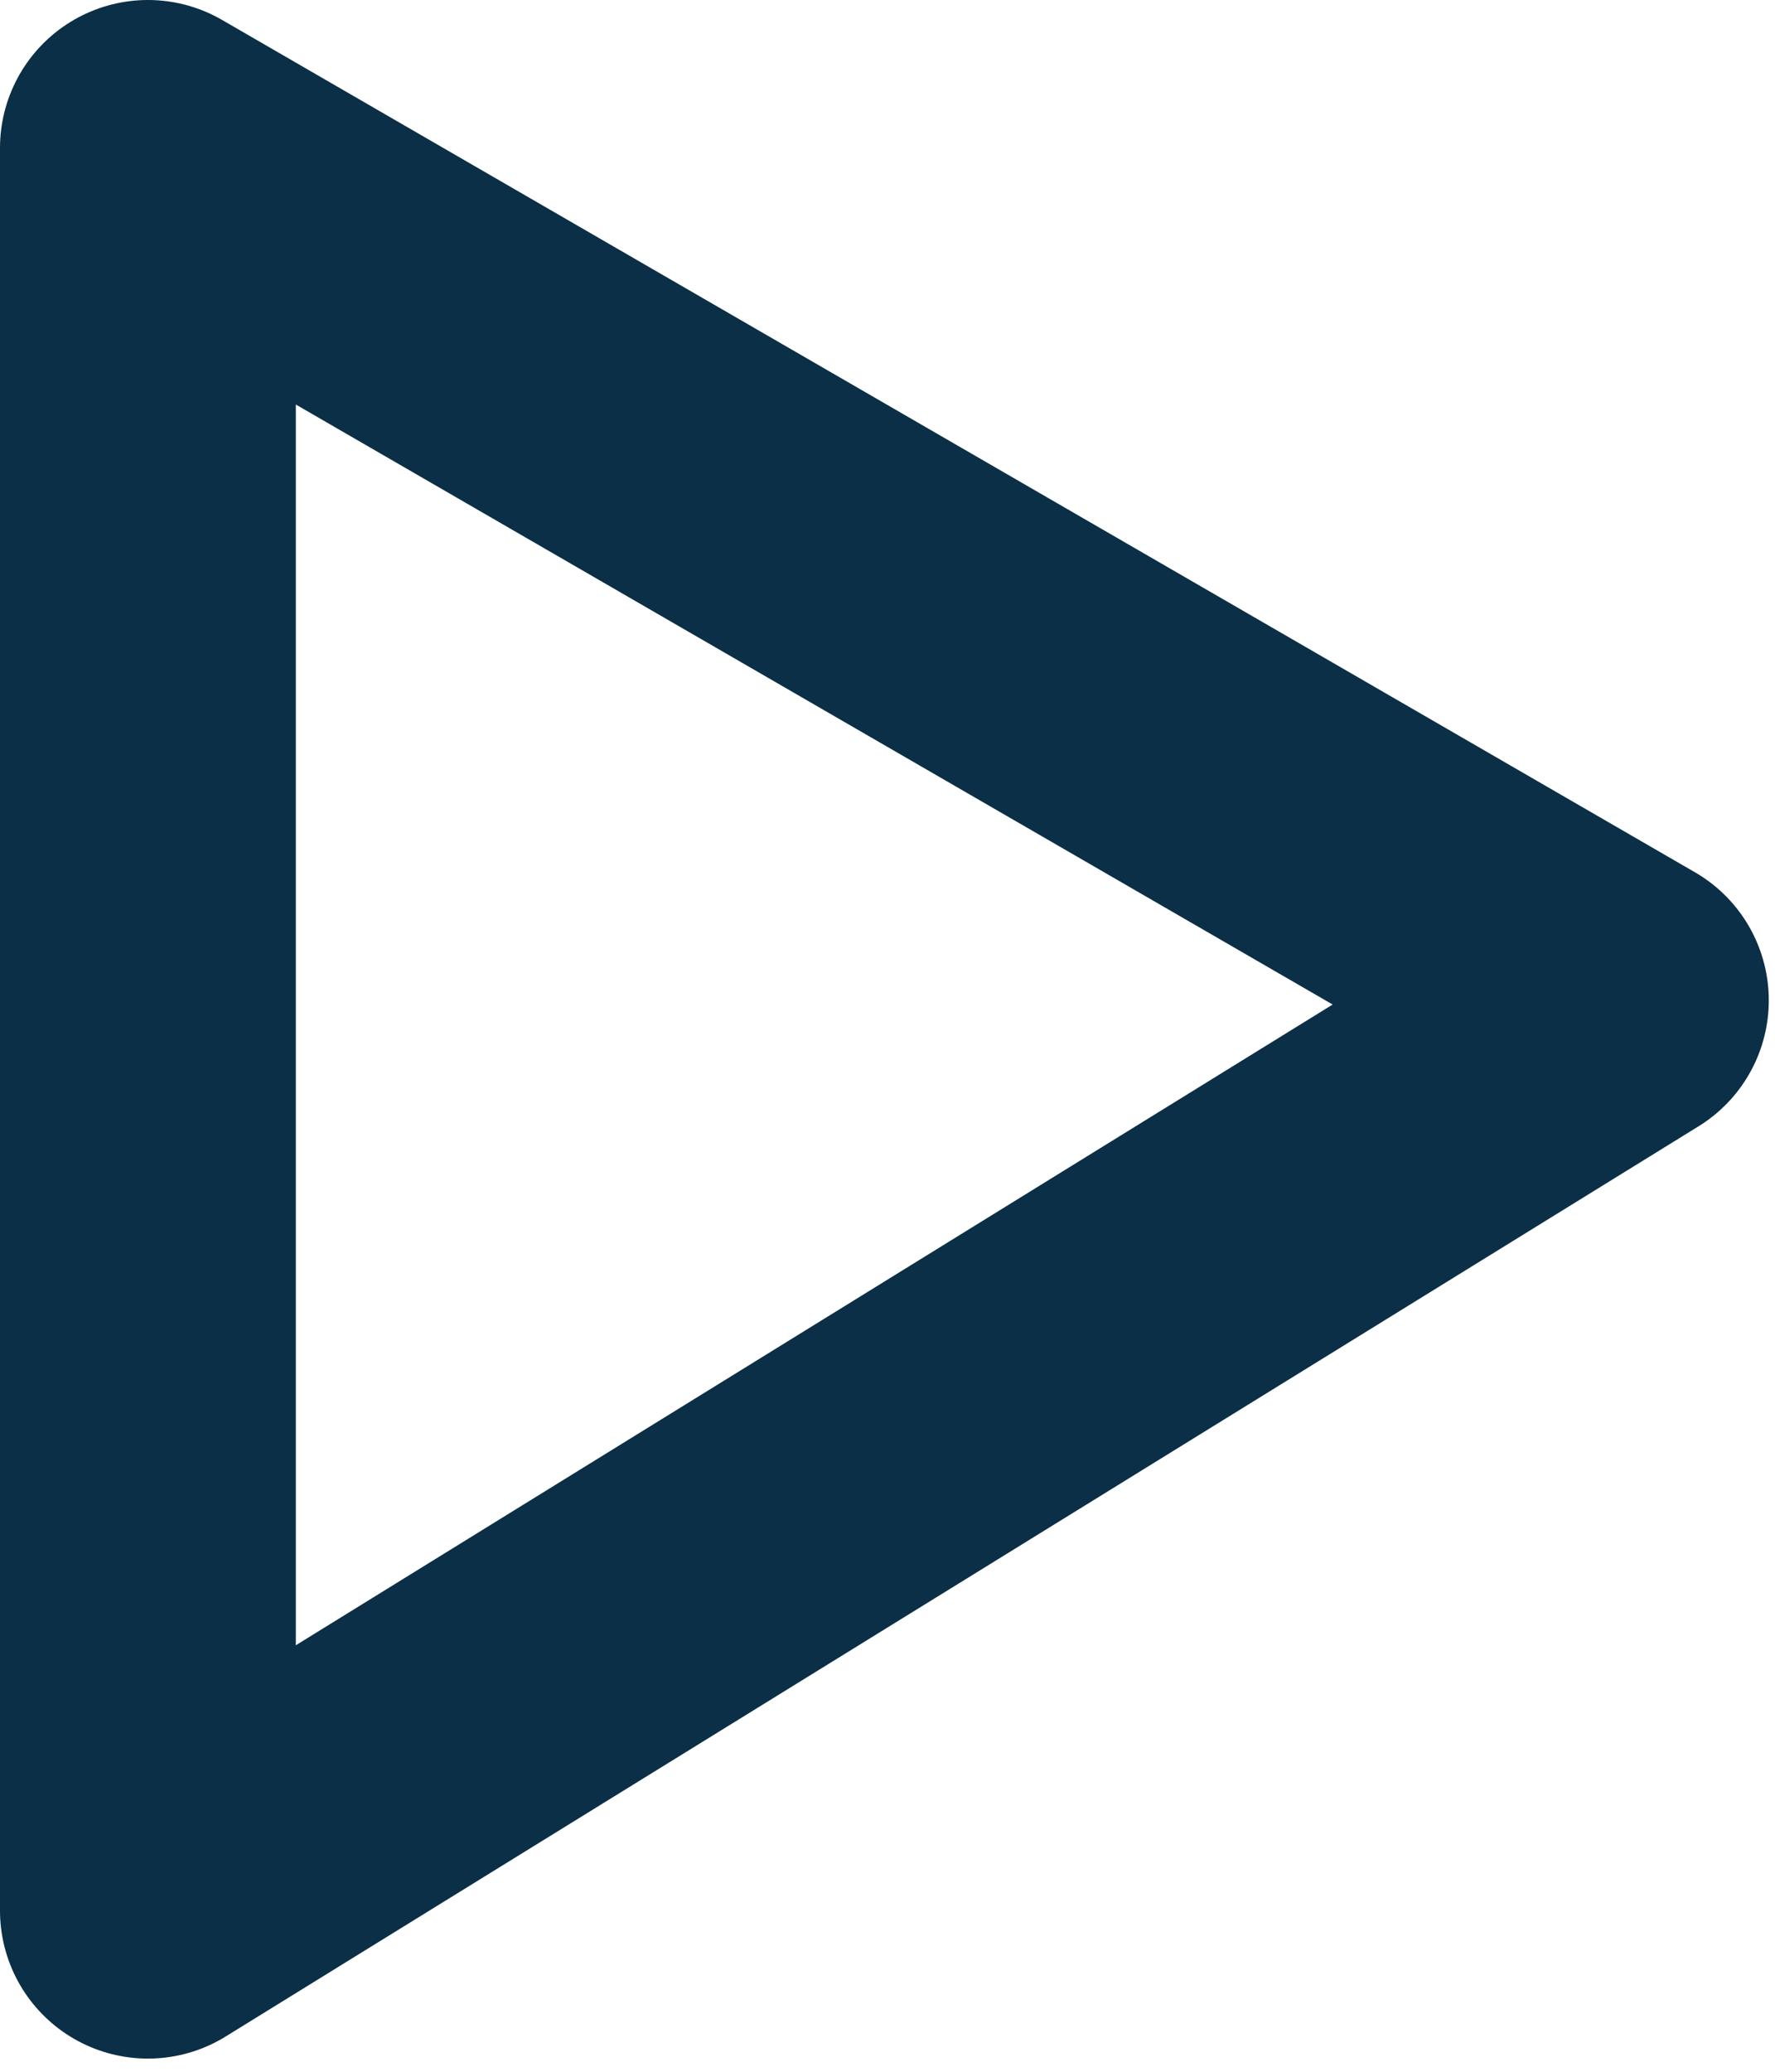 <svg width="12" height="14" viewBox="0 0 12 14" fill="none" xmlns="http://www.w3.org/2000/svg">
<path d="M1 12.911V1L10.958 6.76L1 12.911Z" stroke="#0A2F46" stroke-width="2" stroke-linecap="round" stroke-linejoin="round"/>
</svg>

